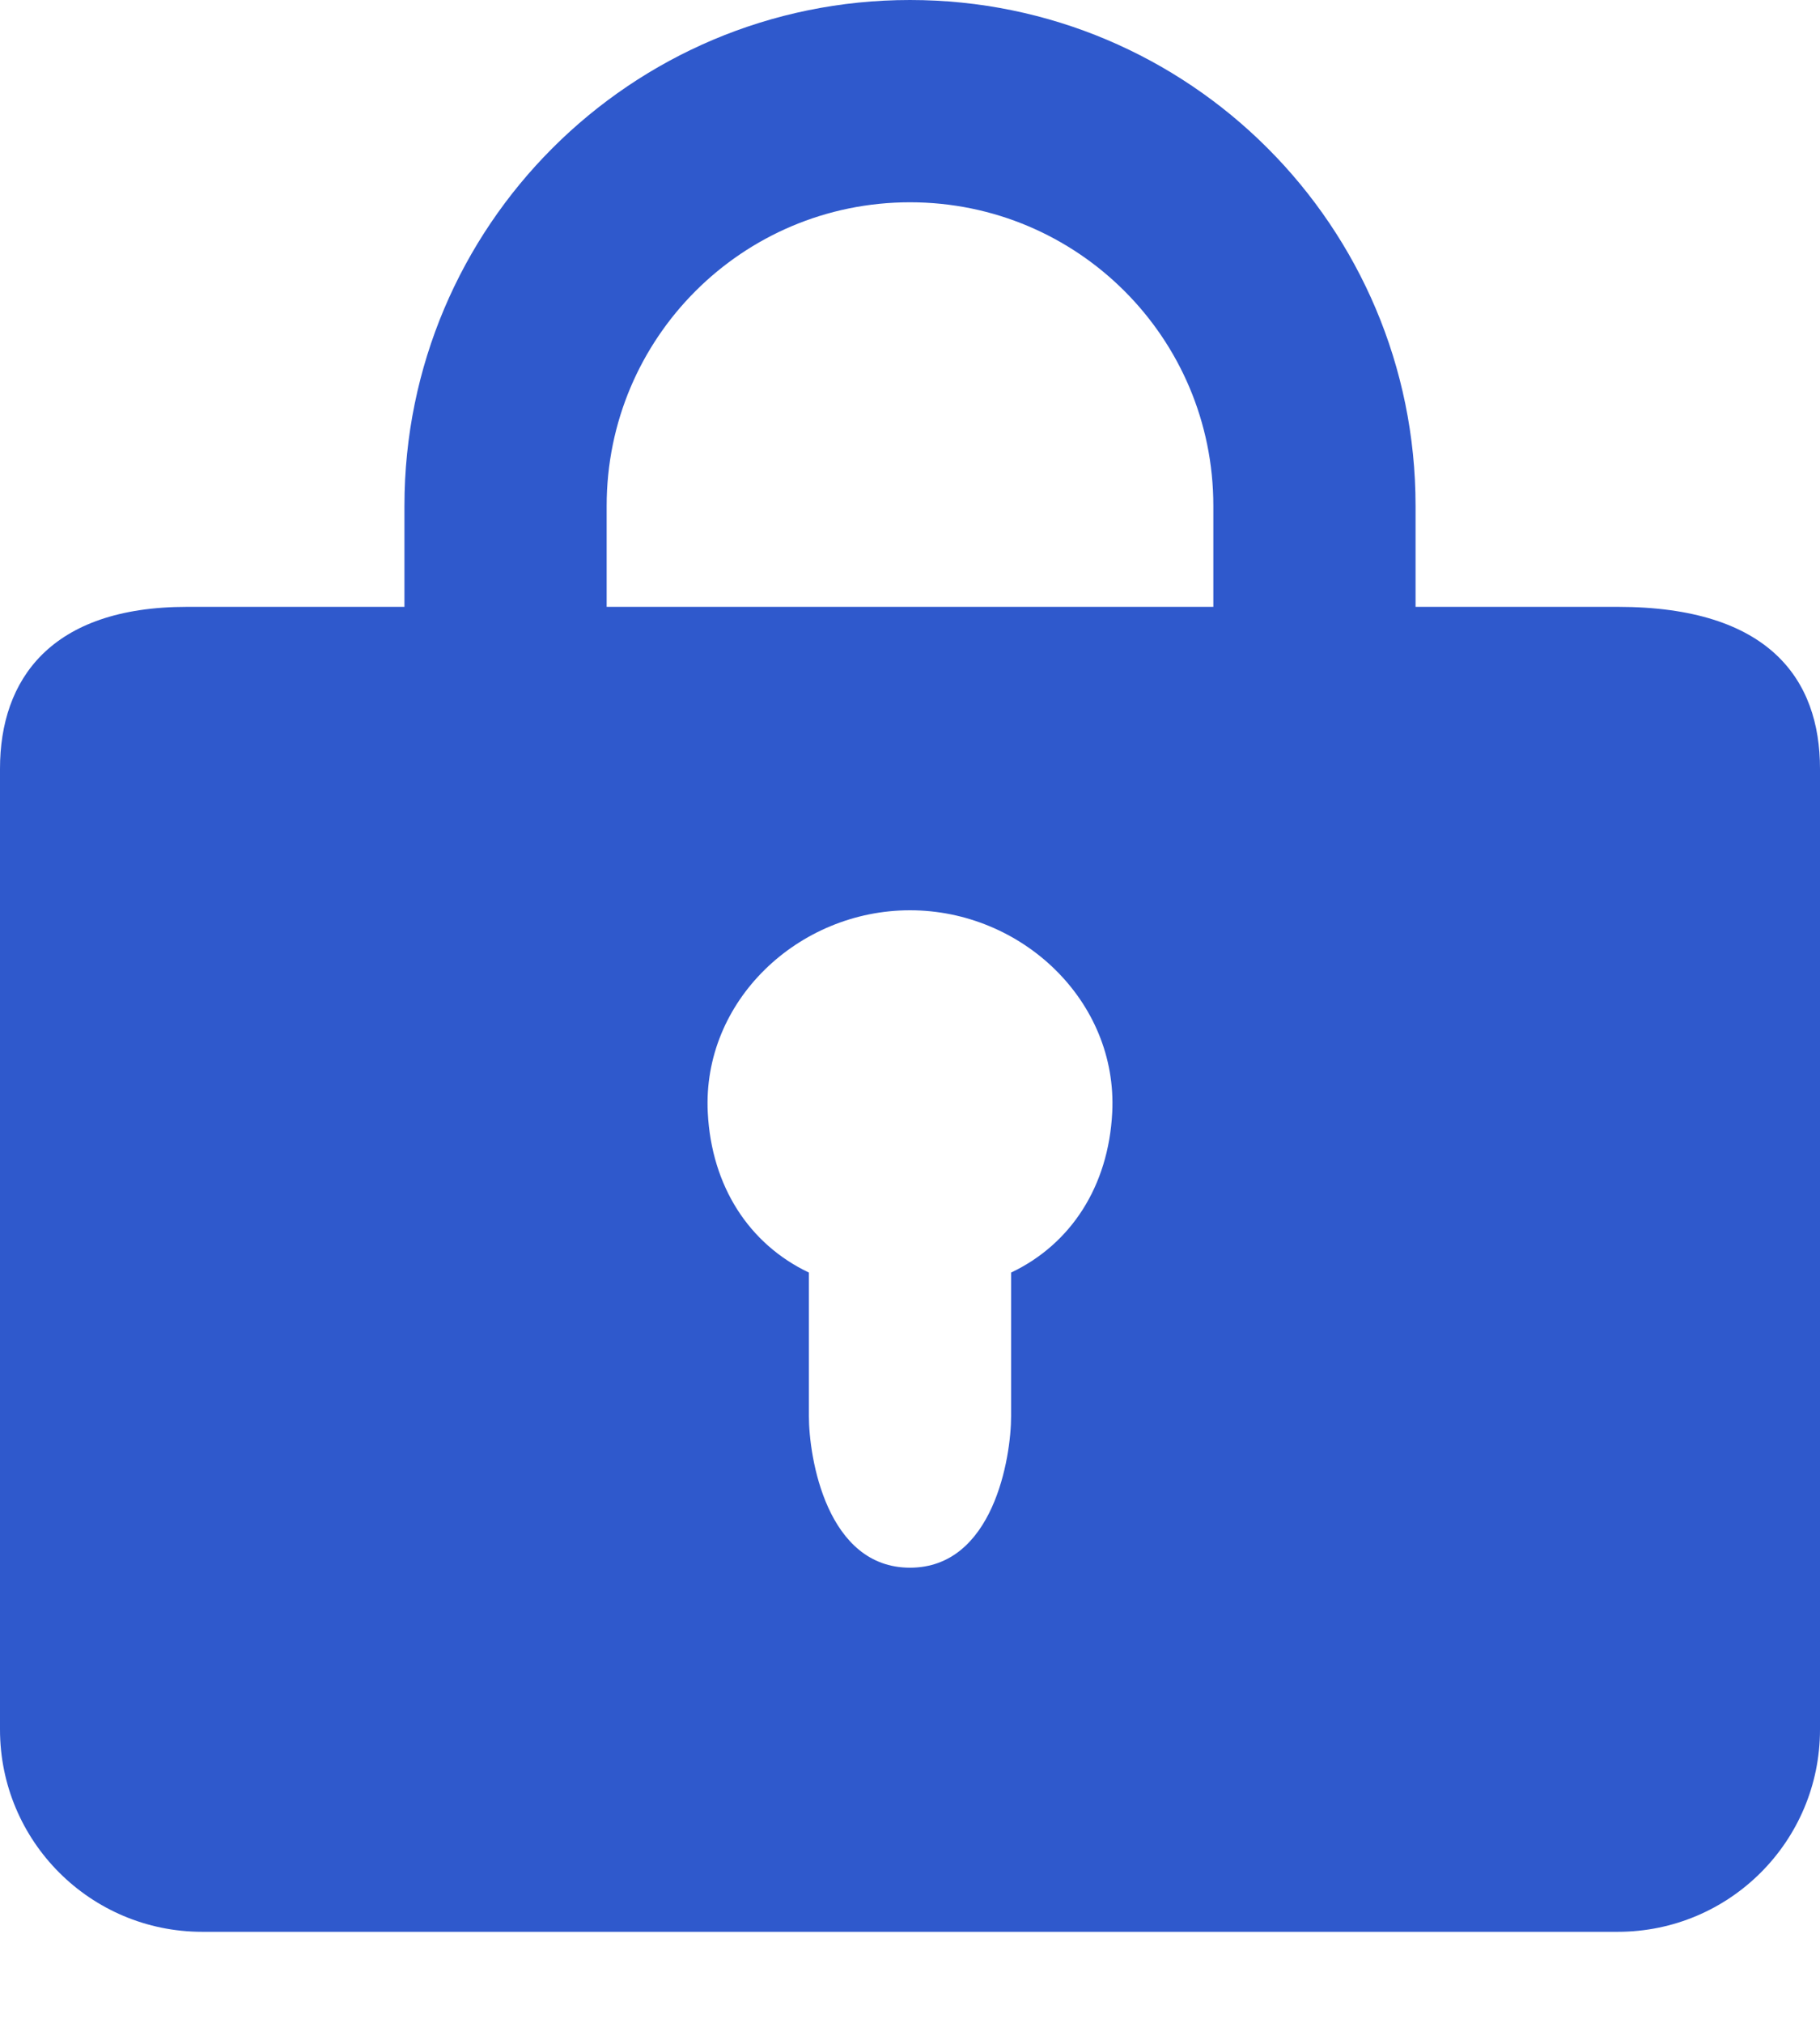 <svg width="18" height="20" viewBox="0 0 18 20" fill="none" xmlns="http://www.w3.org/2000/svg">
<path fill-rule="evenodd" clip-rule="evenodd" d="M4 5C4 2.238 6.238 0 9 0C11.762 0 14 2.238 14 5V6H16C17.5 6 18 6.72 18 7.6V17.1C18 18.205 17.105 19.1 16 19.1H2C0.895 19.1 0 18.205 0 17.1V7.6C0 6.72 0.5 6 1.85 6H4V5ZM12 5V6H6V5C6 3.342 7.342 2 9 2C10.658 2 12 3.342 12 5ZM9 9C7.895 9 6.944 9.897 7 11C7.037 11.73 7.409 12.301 8 12.582V14C8 14.414 8.177 15.5 9 15.5C9.823 15.5 10 14.414 10 14V12.582C10.591 12.301 10.963 11.73 11 11C11.056 9.897 10.105 9 9 9Z" fill="#2F59CC"/>
</svg>
